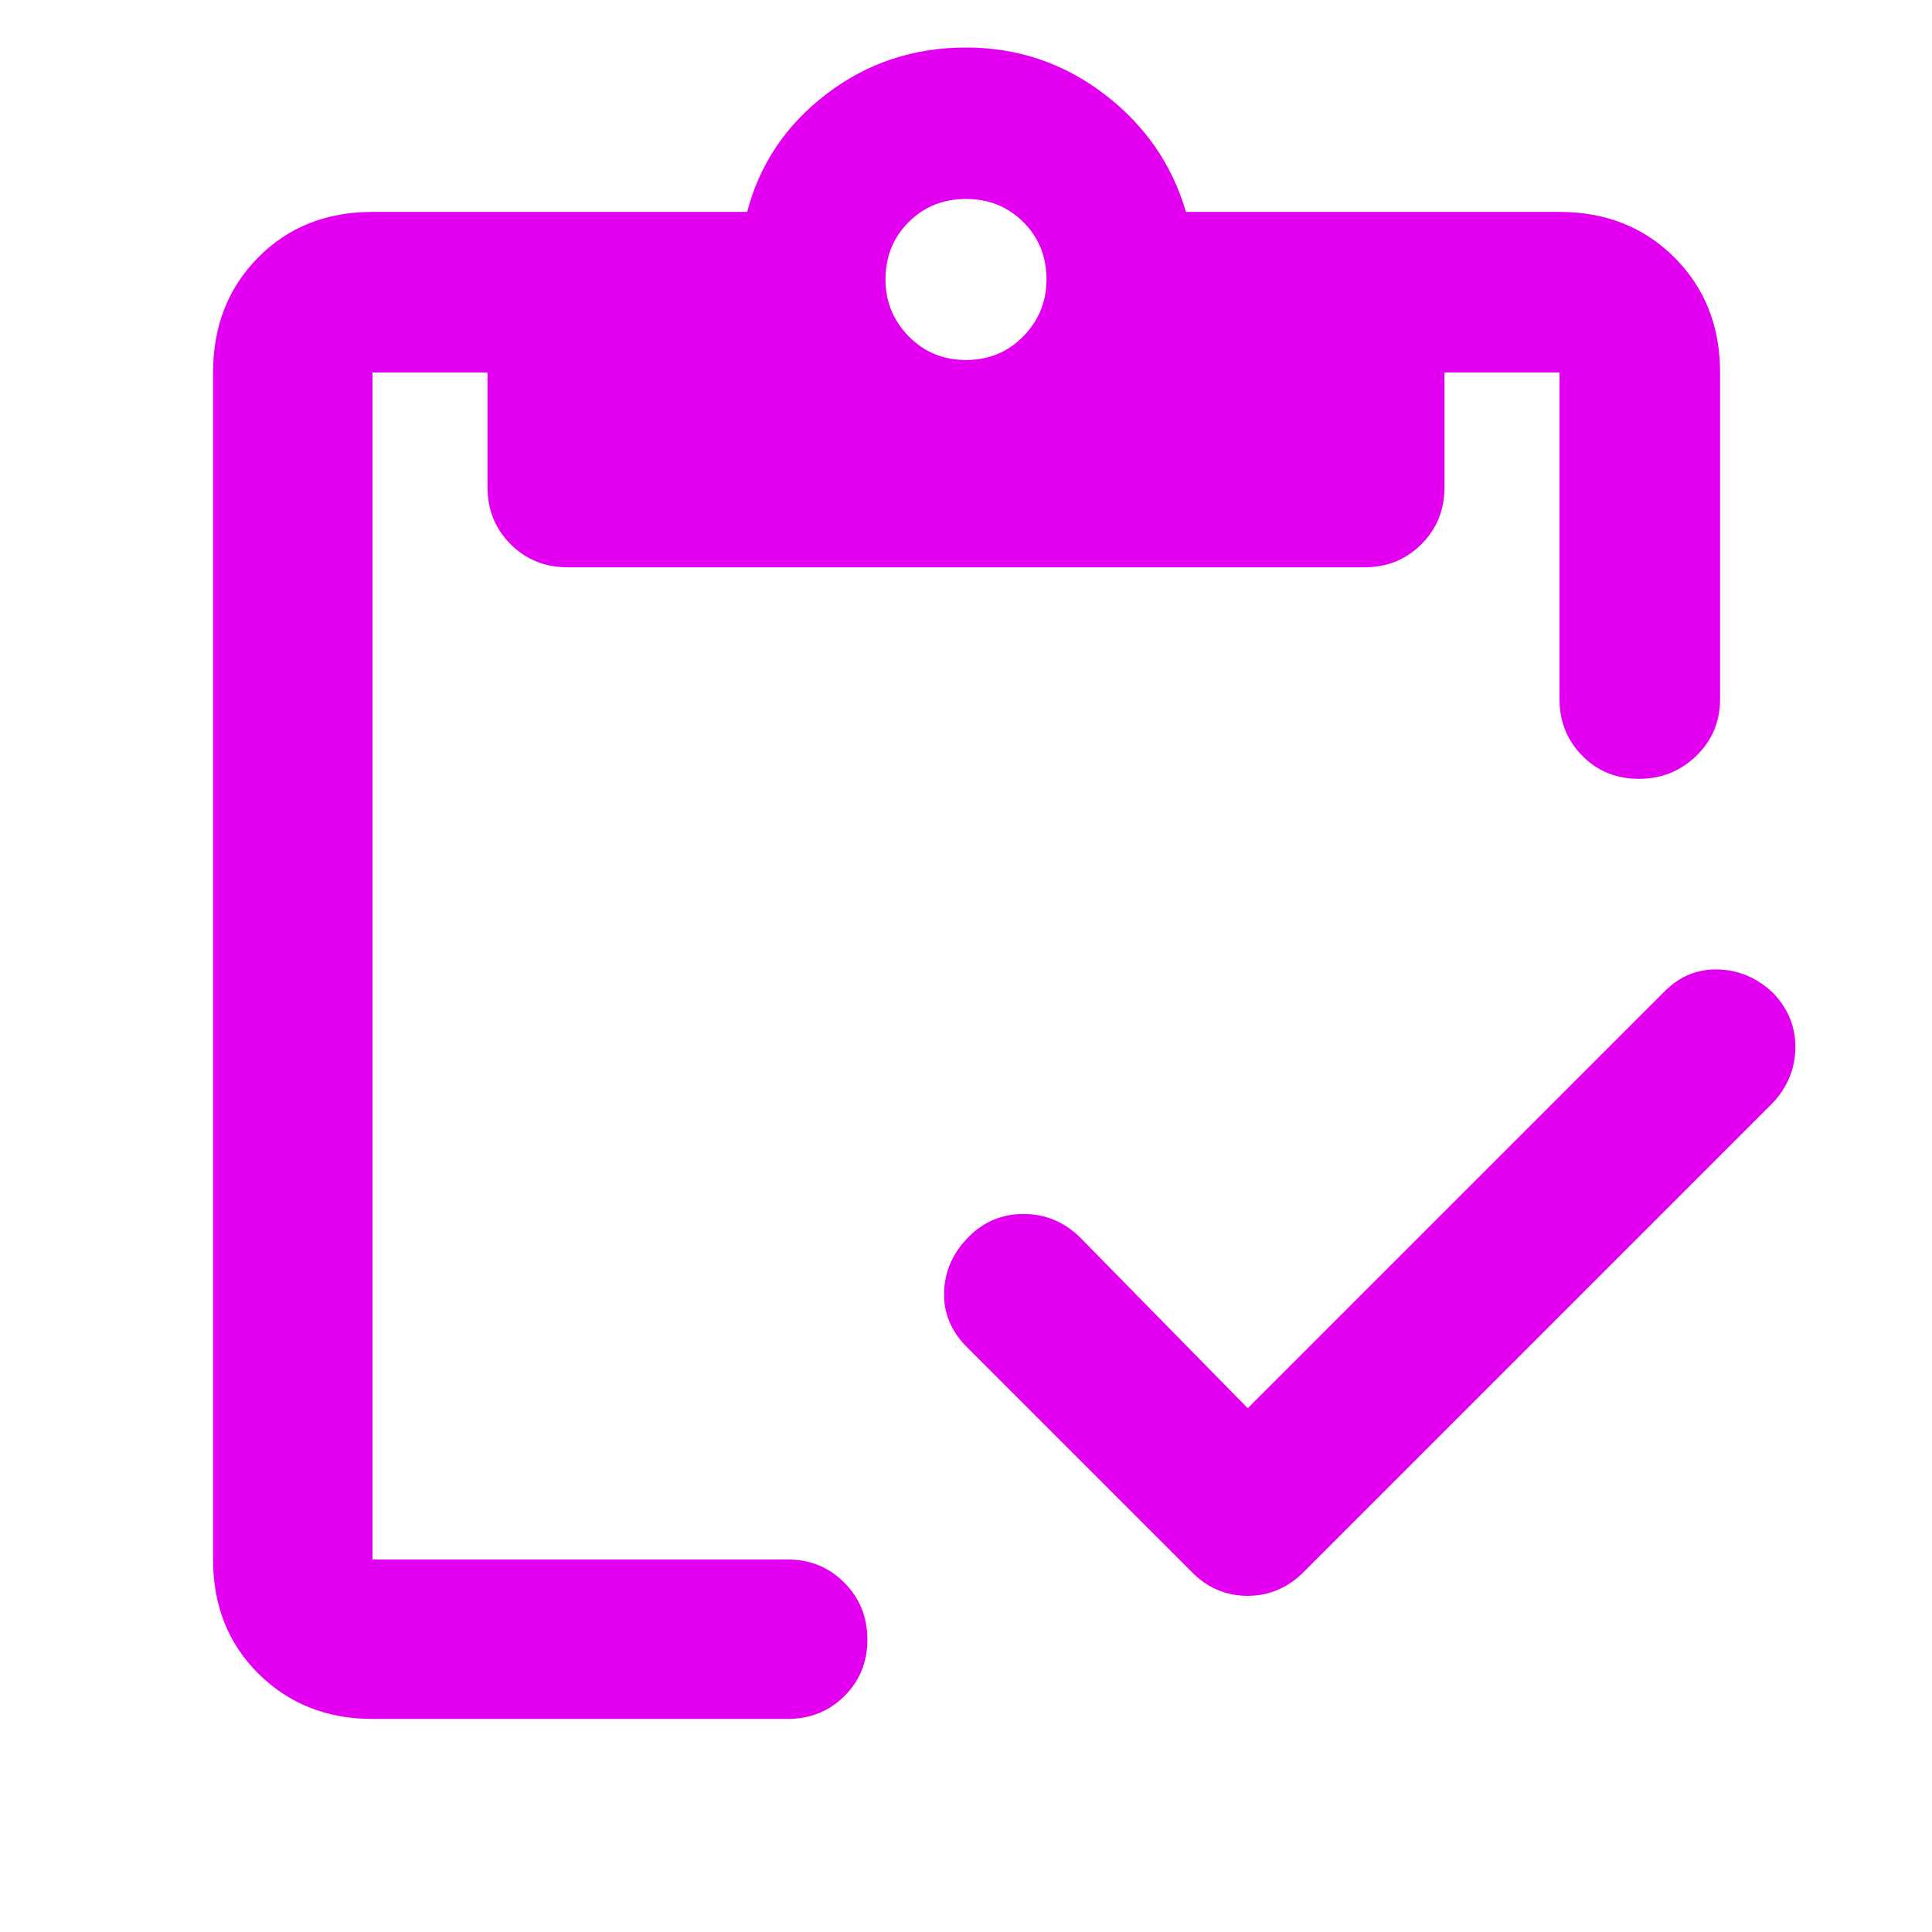 <svg xmlns="http://www.w3.org/2000/svg" height="48px" viewBox="0 -960 960 960" width="48px" fill="#e300f0"><path d="m620-260.26 207.26-207.26q11.26-11.26 26.65-10.76 15.39.5 27.22 11.76 11.26 11.82 10.98 27.43-.28 15.61-11.54 27.44L648.35-179.43q-12.03 12.39-28.45 12.39t-28.25-12.39L480.43-290.65q-11.82-11.83-11.32-27.44.5-15.61 12.32-27.43 11.27-11.26 27.16-11.26t27.71 11.26l83.7 85.26ZM185.09-105.87q-33.9 0-56.56-22.38-22.66-22.37-22.66-56.84v-589.82q0-34.47 22.38-57.13 22.37-22.66 56.84-22.66h186.17q9.26-35.56 39.46-58.63 30.2-23.06 69.28-23.06 38.26 0 68.59 23.06 30.32 23.07 40.71 58.63h185.61q34.47 0 57.13 22.66 22.66 22.66 22.66 57.13v162.3q0 16.71-11.79 28.16Q831.13-573 814.35-573t-28.11-11.45q-11.33-11.45-11.33-28.16v-162.3h-57.17v57.17q0 16.71-11.45 28.16t-28.16 11.45H281.87q-16.71 0-28.16-11.45t-11.45-28.16v-57.17h-57.17v589.82h206.3q16.71 0 28.16 11.5Q431-162.08 431-145.3t-11.45 28.1q-11.45 11.33-28.16 11.33h-206.3ZM480-781.13q17 0 28.5-11.78Q520-804.7 520-821.13q0-17-11.5-28.5t-28.5-11.5q-17 0-28.5 11.5t-11.5 28.5q0 16.43 11.5 28.22 11.5 11.78 28.5 11.78Z"/></svg>